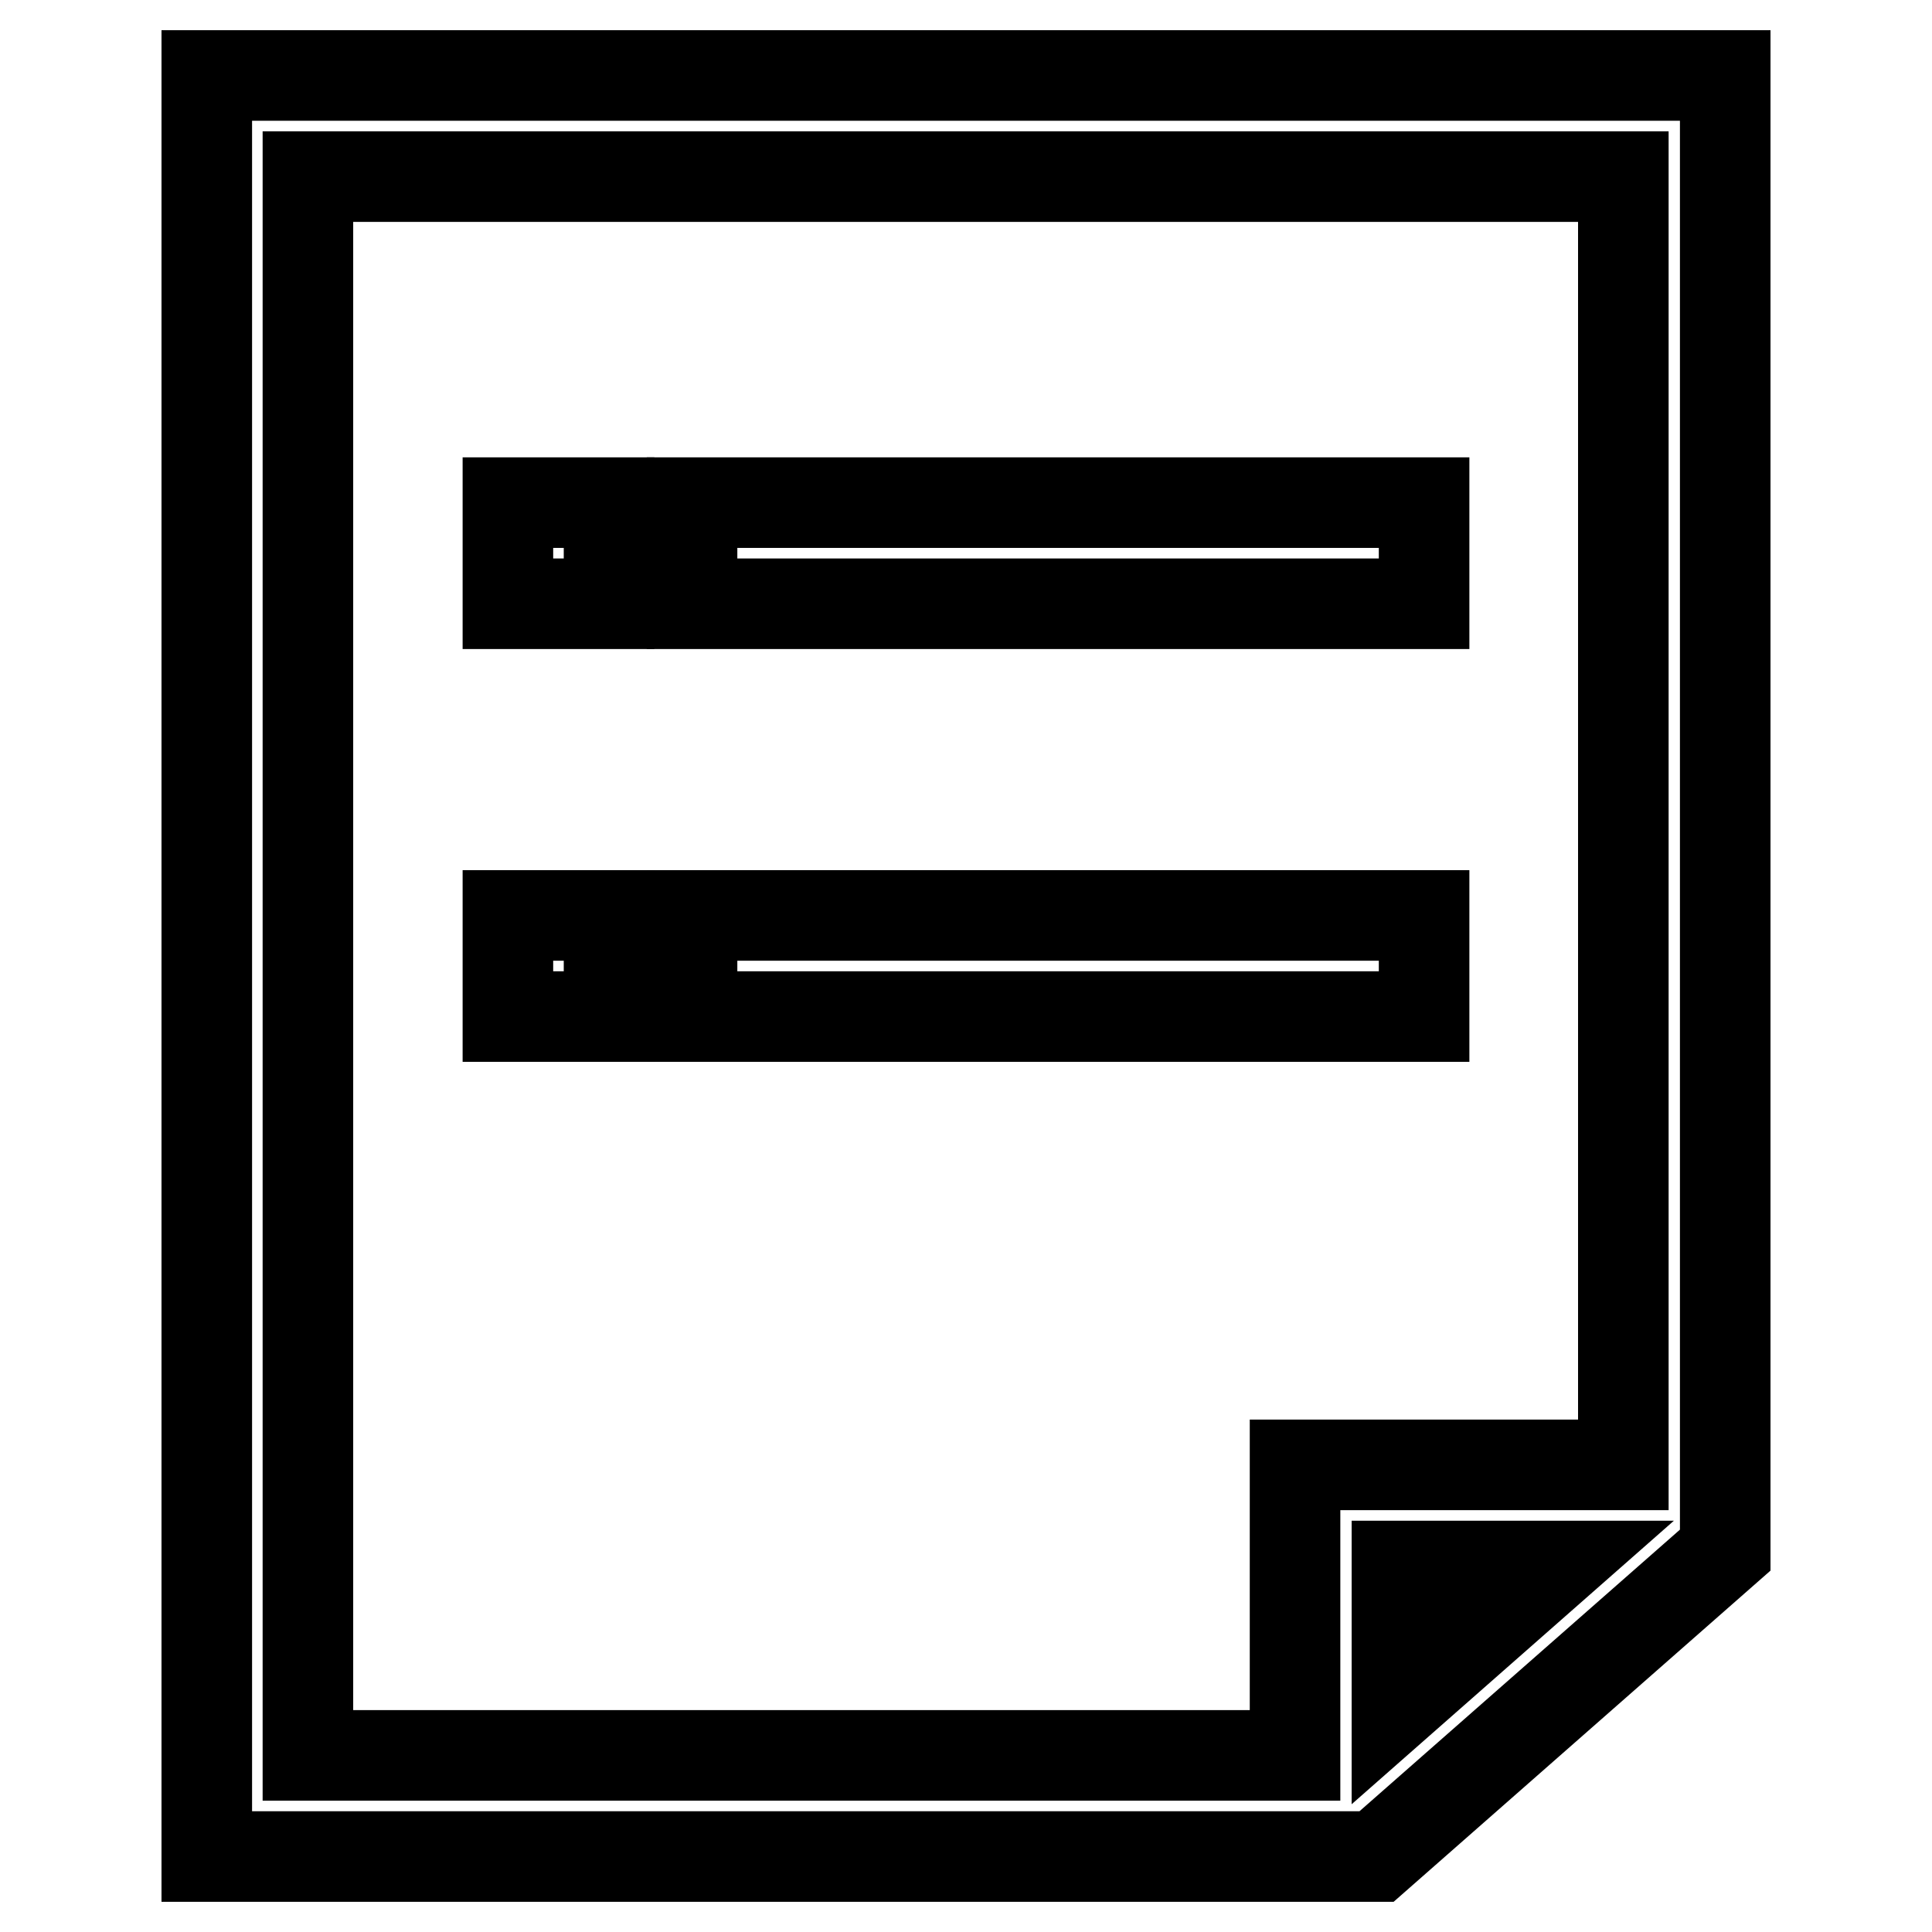 <?xml version="1.0" encoding="utf-8"?>
<!-- Svg Vector Icons : http://www.onlinewebfonts.com/icon -->
<!DOCTYPE svg PUBLIC "-//W3C//DTD SVG 1.1//EN" "http://www.w3.org/Graphics/SVG/1.1/DTD/svg11.dtd">
<svg version="1.1" xmlns="http://www.w3.org/2000/svg" xmlns:xlink="http://www.w3.org/1999/xlink" x="0px" y="0px" viewBox="0 0 256 256" enable-background="new 0 0 256 256" xml:space="preserve">
<g><g><path stroke-width="12" fill-opacity="0" stroke="#000000"  d="M27.4,10v236h155l46.2-40.6V10H27.4z M40.8,23.4h174.3v170.7h-43.5v38.5H40.8V23.4z M205.9,207.5l-20.8,18.3v-18.3L205.9,207.5L205.9,207.5z"/><path stroke-width="12" fill-opacity="0" stroke="#000000"  d="M91.7,66.6h97V80h-97V66.6L91.7,66.6z"/><path stroke-width="12" fill-opacity="0" stroke="#000000"  d="M67.3,66.6h13.4V80H67.3V66.6z"/><path stroke-width="12" fill-opacity="0" stroke="#000000"  d="M91.7,121.3h97v13.4h-97V121.3L91.7,121.3z"/><path stroke-width="12" fill-opacity="0" stroke="#000000"  d="M67.3,121.3h13.4v13.4H67.3V121.3z"/></g></g>
</svg>